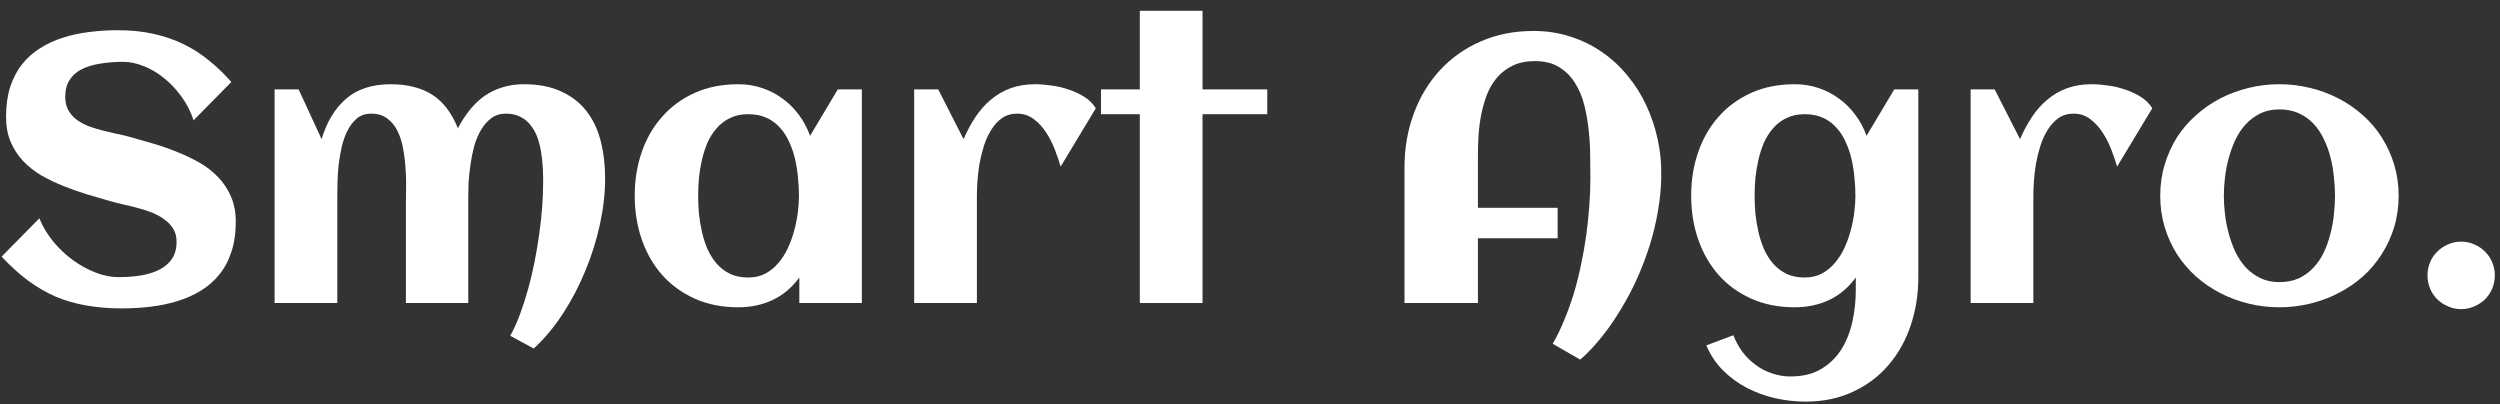 <svg width="198" height="32" viewBox="0 0 198 32" fill="none" xmlns="http://www.w3.org/2000/svg">
<rect x="0" y="0" width="198" height="32" fill="#333333" stroke="none"/>
<path d="M18.673 17.555C18.673 18.463 18.556 19.264 18.321 19.957C18.097 20.65 17.774 21.251 17.355 21.759C16.944 22.267 16.456 22.691 15.89 23.033C15.323 23.375 14.703 23.648 14.029 23.854C13.365 24.059 12.657 24.205 11.905 24.293C11.163 24.381 10.406 24.425 9.635 24.425C8.619 24.425 7.682 24.347 6.822 24.19C5.963 24.044 5.152 23.81 4.391 23.487C3.639 23.155 2.911 22.73 2.208 22.213C1.515 21.695 0.821 21.065 0.128 20.323L3.116 17.291C3.39 17.965 3.766 18.59 4.244 19.166C4.723 19.732 5.245 20.221 5.812 20.631C6.388 21.041 6.983 21.363 7.599 21.598C8.214 21.832 8.795 21.949 9.342 21.949C9.986 21.949 10.592 21.905 11.158 21.817C11.725 21.72 12.218 21.564 12.638 21.349C13.058 21.134 13.385 20.851 13.619 20.499C13.863 20.138 13.985 19.689 13.985 19.151C13.985 18.741 13.893 18.39 13.707 18.097C13.521 17.804 13.277 17.555 12.975 17.35C12.682 17.135 12.345 16.954 11.964 16.808C11.583 16.661 11.192 16.539 10.792 16.441C10.401 16.334 10.016 16.241 9.635 16.163C9.254 16.075 8.917 15.987 8.624 15.899C8.048 15.733 7.447 15.558 6.822 15.372C6.197 15.177 5.582 14.957 4.977 14.713C4.371 14.469 3.795 14.19 3.248 13.878C2.711 13.556 2.237 13.18 1.827 12.75C1.417 12.31 1.09 11.808 0.846 11.241C0.602 10.665 0.479 10.006 0.479 9.264C0.479 8.375 0.587 7.589 0.802 6.905C1.026 6.212 1.339 5.611 1.739 5.104C2.14 4.596 2.613 4.171 3.16 3.829C3.707 3.478 4.308 3.199 4.962 2.994C5.616 2.779 6.31 2.628 7.042 2.54C7.784 2.442 8.541 2.394 9.312 2.394C10.367 2.394 11.324 2.491 12.184 2.687C13.053 2.882 13.854 3.16 14.586 3.521C15.318 3.883 15.987 4.317 16.593 4.825C17.208 5.323 17.784 5.88 18.321 6.495L15.333 9.527C15.099 8.824 14.771 8.189 14.352 7.623C13.941 7.057 13.482 6.573 12.975 6.173C12.467 5.763 11.935 5.45 11.378 5.235C10.821 5.011 10.284 4.898 9.767 4.898C9.093 4.898 8.473 4.947 7.906 5.045C7.34 5.133 6.852 5.284 6.441 5.499C6.041 5.704 5.729 5.987 5.504 6.349C5.279 6.7 5.167 7.14 5.167 7.667C5.167 8.087 5.25 8.443 5.416 8.736C5.582 9.029 5.802 9.278 6.075 9.483C6.358 9.688 6.676 9.859 7.027 9.996C7.379 10.123 7.74 10.235 8.111 10.333C8.492 10.431 8.863 10.519 9.225 10.597C9.596 10.665 9.933 10.743 10.235 10.831C10.821 10.997 11.437 11.173 12.081 11.358C12.726 11.544 13.36 11.764 13.985 12.018C14.61 12.262 15.206 12.545 15.773 12.867C16.339 13.19 16.837 13.575 17.267 14.024C17.696 14.464 18.038 14.977 18.292 15.562C18.546 16.139 18.673 16.803 18.673 17.555Z" fill="white"/>
<path d="M47.926 14.127C47.926 15.289 47.789 16.5 47.516 17.76C47.242 19.02 46.856 20.25 46.358 21.451C45.87 22.643 45.279 23.77 44.586 24.835C43.893 25.899 43.121 26.822 42.272 27.604L40.411 26.593C40.694 26.085 40.953 25.514 41.188 24.879C41.422 24.244 41.637 23.575 41.832 22.872C42.027 22.169 42.198 21.446 42.345 20.704C42.491 19.962 42.613 19.225 42.711 18.492C42.818 17.75 42.897 17.032 42.945 16.339C42.994 15.646 43.019 14.996 43.019 14.391C43.019 14.049 43.009 13.678 42.989 13.277C42.97 12.877 42.926 12.477 42.857 12.076C42.799 11.676 42.706 11.295 42.579 10.934C42.452 10.562 42.276 10.235 42.052 9.952C41.837 9.659 41.563 9.43 41.231 9.264C40.909 9.088 40.519 9 40.06 9C39.61 9 39.225 9.122 38.902 9.366C38.59 9.601 38.321 9.908 38.097 10.289C37.872 10.67 37.691 11.1 37.555 11.578C37.428 12.057 37.33 12.54 37.262 13.028C37.193 13.507 37.145 13.966 37.115 14.405C37.096 14.845 37.086 15.216 37.086 15.519V24H32.149V16.119C32.149 15.777 32.154 15.367 32.164 14.889C32.174 14.4 32.159 13.893 32.12 13.365C32.091 12.838 32.027 12.315 31.93 11.798C31.842 11.271 31.695 10.802 31.49 10.392C31.295 9.981 31.026 9.649 30.685 9.396C30.343 9.132 29.913 9 29.395 9C28.956 9 28.585 9.122 28.282 9.366C27.989 9.61 27.74 9.928 27.535 10.318C27.34 10.699 27.184 11.134 27.066 11.622C26.959 12.101 26.876 12.584 26.817 13.072C26.769 13.551 26.739 14.01 26.73 14.449C26.72 14.879 26.715 15.235 26.715 15.519V24H21.749V7.081H23.653L25.47 11.021C25.88 9.654 26.524 8.59 27.403 7.828C28.292 7.057 29.469 6.671 30.934 6.671C32.252 6.671 33.346 6.944 34.215 7.491C35.084 8.038 35.768 8.927 36.266 10.157C36.549 9.62 36.861 9.137 37.203 8.707C37.555 8.277 37.94 7.911 38.36 7.608C38.79 7.306 39.264 7.076 39.781 6.92C40.299 6.754 40.87 6.671 41.495 6.671C42.648 6.671 43.629 6.861 44.44 7.242C45.26 7.613 45.929 8.131 46.446 8.795C46.964 9.459 47.34 10.25 47.574 11.168C47.809 12.076 47.926 13.062 47.926 14.127Z" fill="white"/>
<path d="M68.258 24H63.307V21.979C62.721 22.779 62.013 23.375 61.183 23.766C60.362 24.146 59.459 24.337 58.473 24.337C57.184 24.337 56.031 24.107 55.016 23.648C54 23.189 53.141 22.564 52.438 21.773C51.734 20.973 51.197 20.035 50.826 18.961C50.455 17.887 50.27 16.734 50.27 15.504C50.27 14.273 50.455 13.121 50.826 12.047C51.197 10.973 51.734 10.04 52.438 9.249C53.141 8.448 54 7.818 55.016 7.359C56.031 6.9 57.184 6.671 58.473 6.671C59.127 6.671 59.747 6.769 60.333 6.964C60.929 7.159 61.471 7.438 61.959 7.799C62.457 8.15 62.892 8.58 63.263 9.088C63.644 9.586 63.941 10.143 64.156 10.758L66.353 7.081H68.258V24ZM63.277 15.504C63.277 15.065 63.253 14.601 63.204 14.112C63.165 13.624 63.092 13.141 62.984 12.662C62.877 12.184 62.726 11.729 62.53 11.3C62.345 10.86 62.101 10.475 61.798 10.143C61.505 9.801 61.148 9.532 60.728 9.337C60.309 9.142 59.82 9.044 59.264 9.044C58.707 9.044 58.224 9.146 57.813 9.352C57.403 9.547 57.052 9.815 56.759 10.157C56.466 10.489 56.222 10.875 56.026 11.315C55.841 11.754 55.694 12.213 55.587 12.691C55.48 13.17 55.401 13.653 55.352 14.142C55.313 14.62 55.294 15.074 55.294 15.504C55.294 15.934 55.313 16.393 55.352 16.881C55.401 17.369 55.48 17.852 55.587 18.331C55.694 18.81 55.841 19.269 56.026 19.708C56.222 20.148 56.466 20.538 56.759 20.88C57.052 21.212 57.403 21.48 57.813 21.686C58.224 21.881 58.707 21.979 59.264 21.979C59.772 21.979 60.221 21.876 60.611 21.671C61.012 21.456 61.358 21.173 61.651 20.821C61.954 20.47 62.208 20.069 62.413 19.62C62.618 19.171 62.784 18.707 62.911 18.229C63.038 17.75 63.131 17.276 63.19 16.808C63.248 16.329 63.277 15.895 63.277 15.504Z" fill="white"/>
<path d="M86.788 8.575L84.005 13.19C83.888 12.799 83.736 12.359 83.551 11.871C83.365 11.383 83.136 10.929 82.862 10.509C82.589 10.079 82.262 9.723 81.881 9.439C81.5 9.146 81.061 9 80.562 9C80.103 9 79.703 9.117 79.361 9.352C79.029 9.586 78.746 9.894 78.512 10.274C78.277 10.646 78.082 11.07 77.926 11.549C77.779 12.018 77.662 12.496 77.574 12.984C77.496 13.463 77.442 13.927 77.413 14.376C77.384 14.815 77.369 15.196 77.369 15.519V24H72.403V7.081H74.308L76.314 11.021C76.588 10.387 76.9 9.806 77.252 9.278C77.603 8.741 78.009 8.282 78.468 7.901C78.927 7.511 79.444 7.208 80.02 6.993C80.606 6.778 81.266 6.671 81.998 6.671C82.379 6.671 82.804 6.705 83.272 6.773C83.741 6.832 84.2 6.939 84.649 7.096C85.099 7.242 85.514 7.438 85.894 7.682C86.275 7.926 86.573 8.224 86.788 8.575Z" fill="white"/>
<path d="M95.24 24H90.274V9.044H87.198V7.081H90.274V0.855H95.24V7.081H100.367V9.044H95.24V24Z" fill="white"/>
<path d="M131.568 13.907V14.185C131.549 15.006 131.461 15.855 131.305 16.734C131.158 17.613 130.948 18.492 130.675 19.371C130.401 20.25 130.074 21.119 129.693 21.979C129.312 22.838 128.883 23.658 128.404 24.439C127.936 25.23 127.428 25.968 126.881 26.651C126.334 27.345 125.758 27.955 125.152 28.482L122.97 27.223C123.312 26.646 123.619 26.017 123.893 25.333C124.176 24.659 124.43 23.951 124.654 23.209C124.879 22.467 125.069 21.705 125.226 20.924C125.392 20.143 125.528 19.366 125.636 18.595C125.743 17.823 125.821 17.066 125.87 16.324C125.929 15.572 125.958 14.859 125.958 14.185C125.958 13.658 125.953 13.062 125.943 12.398C125.943 11.725 125.904 11.041 125.826 10.348C125.758 9.654 125.641 8.98 125.475 8.326C125.309 7.662 125.06 7.071 124.728 6.554C124.405 6.036 123.985 5.621 123.468 5.309C122.96 4.996 122.325 4.84 121.563 4.84C120.89 4.84 120.309 4.957 119.82 5.191C119.342 5.416 118.932 5.724 118.59 6.114C118.258 6.495 117.989 6.939 117.784 7.447C117.589 7.955 117.433 8.492 117.315 9.059C117.208 9.615 117.135 10.182 117.096 10.758C117.066 11.324 117.052 11.861 117.052 12.369V16.456H123.365V18.873H117.052V24H111.236V13.277C111.236 11.744 111.48 10.318 111.969 9C112.457 7.682 113.146 6.539 114.034 5.572C114.933 4.596 116.007 3.834 117.257 3.287C118.517 2.73 119.918 2.452 121.461 2.452C122.506 2.452 123.482 2.604 124.391 2.906C125.309 3.199 126.144 3.609 126.896 4.137C127.647 4.654 128.316 5.274 128.902 5.997C129.498 6.71 129.991 7.491 130.382 8.341C130.782 9.19 131.085 10.089 131.29 11.036C131.495 11.983 131.588 12.94 131.568 13.907Z" fill="white"/>
<path d="M151.93 21.964C151.93 23.311 151.729 24.581 151.329 25.773C150.929 26.964 150.348 28.004 149.586 28.893C148.824 29.791 147.887 30.499 146.773 31.017C145.67 31.544 144.41 31.808 142.994 31.808C142.213 31.808 141.422 31.72 140.621 31.544C139.83 31.368 139.078 31.095 138.365 30.724C137.662 30.362 137.027 29.898 136.461 29.332C135.904 28.775 135.465 28.116 135.143 27.355L137.281 26.549C137.467 27.027 137.706 27.467 137.999 27.867C138.302 28.268 138.648 28.609 139.039 28.893C139.43 29.186 139.859 29.41 140.328 29.566C140.797 29.732 141.29 29.815 141.808 29.815C142.784 29.815 143.6 29.615 144.254 29.215C144.918 28.814 145.45 28.292 145.851 27.648C146.251 27.003 146.539 26.27 146.715 25.45C146.891 24.64 146.979 23.814 146.979 22.975V21.979C146.393 22.779 145.685 23.375 144.854 23.766C144.034 24.146 143.131 24.337 142.145 24.337C140.855 24.337 139.703 24.107 138.688 23.648C137.672 23.189 136.812 22.564 136.109 21.773C135.406 20.973 134.869 20.035 134.498 18.961C134.127 17.887 133.941 16.734 133.941 15.504C133.941 14.273 134.127 13.121 134.498 12.047C134.869 10.973 135.406 10.04 136.109 9.249C136.812 8.448 137.672 7.818 138.688 7.359C139.703 6.9 140.855 6.671 142.145 6.671C142.799 6.671 143.419 6.769 144.005 6.964C144.601 7.159 145.143 7.438 145.631 7.799C146.129 8.15 146.563 8.58 146.935 9.088C147.315 9.586 147.613 10.143 147.828 10.758L150.025 7.081H151.93V21.964ZM146.949 15.504C146.949 15.065 146.925 14.601 146.876 14.112C146.837 13.624 146.764 13.141 146.656 12.662C146.549 12.184 146.397 11.729 146.202 11.3C146.017 10.86 145.772 10.475 145.47 10.143C145.177 9.801 144.82 9.532 144.4 9.337C143.98 9.142 143.492 9.044 142.936 9.044C142.379 9.044 141.896 9.146 141.485 9.352C141.075 9.547 140.724 9.815 140.431 10.157C140.138 10.489 139.894 10.875 139.698 11.315C139.513 11.754 139.366 12.213 139.259 12.691C139.151 13.17 139.073 13.653 139.024 14.142C138.985 14.62 138.966 15.074 138.966 15.504C138.966 15.934 138.985 16.393 139.024 16.881C139.073 17.369 139.151 17.852 139.259 18.331C139.366 18.81 139.513 19.269 139.698 19.708C139.894 20.148 140.138 20.538 140.431 20.88C140.724 21.212 141.075 21.48 141.485 21.686C141.896 21.881 142.379 21.979 142.936 21.979C143.443 21.979 143.893 21.876 144.283 21.671C144.684 21.456 145.03 21.173 145.323 20.821C145.626 20.47 145.88 20.069 146.085 19.62C146.29 19.171 146.456 18.707 146.583 18.229C146.71 17.75 146.803 17.276 146.861 16.808C146.92 16.329 146.949 15.895 146.949 15.504Z" fill="white"/>
<path d="M170.46 8.575L167.677 13.19C167.56 12.799 167.408 12.359 167.223 11.871C167.037 11.383 166.808 10.929 166.534 10.509C166.261 10.079 165.934 9.723 165.553 9.439C165.172 9.146 164.732 9 164.234 9C163.775 9 163.375 9.117 163.033 9.352C162.701 9.586 162.418 9.894 162.184 10.274C161.949 10.646 161.754 11.07 161.598 11.549C161.451 12.018 161.334 12.496 161.246 12.984C161.168 13.463 161.114 13.927 161.085 14.376C161.056 14.815 161.041 15.196 161.041 15.519V24H156.075V7.081H157.979L159.986 11.021C160.26 10.387 160.572 9.806 160.924 9.278C161.275 8.741 161.681 8.282 162.14 7.901C162.599 7.511 163.116 7.208 163.692 6.993C164.278 6.778 164.938 6.671 165.67 6.671C166.051 6.671 166.476 6.705 166.944 6.773C167.413 6.832 167.872 6.939 168.321 7.096C168.771 7.242 169.186 7.438 169.566 7.682C169.947 7.926 170.245 8.224 170.46 8.575Z" fill="white"/>
<path d="M189.972 15.504C189.972 16.383 189.854 17.208 189.62 17.98C189.386 18.751 189.059 19.464 188.639 20.118C188.229 20.773 187.73 21.363 187.145 21.891C186.559 22.408 185.914 22.848 185.211 23.209C184.518 23.57 183.771 23.849 182.97 24.044C182.179 24.239 181.363 24.337 180.523 24.337C179.684 24.337 178.868 24.239 178.077 24.044C177.286 23.849 176.539 23.57 175.836 23.209C175.143 22.848 174.503 22.408 173.917 21.891C173.331 21.363 172.828 20.773 172.408 20.118C171.998 19.464 171.676 18.751 171.441 17.98C171.207 17.198 171.09 16.373 171.09 15.504C171.09 14.635 171.207 13.815 171.441 13.043C171.676 12.262 171.998 11.544 172.408 10.89C172.828 10.235 173.331 9.649 173.917 9.132C174.503 8.604 175.143 8.16 175.836 7.799C176.539 7.438 177.286 7.159 178.077 6.964C178.868 6.769 179.684 6.671 180.523 6.671C181.363 6.671 182.179 6.769 182.97 6.964C183.771 7.159 184.518 7.438 185.211 7.799C185.914 8.16 186.559 8.604 187.145 9.132C187.73 9.649 188.229 10.235 188.639 10.89C189.059 11.544 189.386 12.262 189.62 13.043C189.854 13.815 189.972 14.635 189.972 15.504ZM184.933 15.504C184.933 15.035 184.903 14.542 184.845 14.024C184.796 13.497 184.708 12.984 184.581 12.486C184.454 11.979 184.278 11.495 184.054 11.036C183.839 10.567 183.57 10.162 183.248 9.82C182.926 9.469 182.54 9.19 182.091 8.985C181.642 8.771 181.119 8.663 180.523 8.663C179.957 8.663 179.454 8.771 179.015 8.985C178.575 9.2 178.189 9.488 177.857 9.85C177.535 10.201 177.262 10.611 177.037 11.08C176.822 11.549 176.646 12.037 176.51 12.545C176.373 13.043 176.275 13.551 176.217 14.068C176.158 14.576 176.129 15.055 176.129 15.504C176.129 15.953 176.158 16.436 176.217 16.954C176.275 17.462 176.373 17.97 176.51 18.477C176.646 18.985 176.822 19.474 177.037 19.942C177.262 20.401 177.535 20.811 177.857 21.173C178.189 21.524 178.575 21.808 179.015 22.023C179.454 22.237 179.957 22.345 180.523 22.345C181.109 22.345 181.627 22.242 182.076 22.037C182.525 21.822 182.911 21.539 183.233 21.188C183.565 20.836 183.839 20.431 184.054 19.972C184.269 19.513 184.439 19.029 184.566 18.521C184.703 18.014 184.796 17.501 184.845 16.983C184.903 16.466 184.933 15.973 184.933 15.504Z" fill="white"/>
<path d="M197.589 21.803C197.589 22.174 197.521 22.525 197.384 22.857C197.247 23.18 197.057 23.463 196.812 23.707C196.568 23.941 196.285 24.127 195.963 24.264C195.641 24.41 195.294 24.483 194.923 24.483C194.552 24.483 194.205 24.41 193.883 24.264C193.561 24.127 193.277 23.941 193.033 23.707C192.789 23.463 192.599 23.18 192.462 22.857C192.325 22.525 192.257 22.174 192.257 21.803C192.257 21.441 192.325 21.1 192.462 20.777C192.599 20.445 192.789 20.162 193.033 19.928C193.277 19.684 193.561 19.493 193.883 19.356C194.205 19.21 194.552 19.137 194.923 19.137C195.294 19.137 195.641 19.21 195.963 19.356C196.285 19.493 196.568 19.684 196.812 19.928C197.057 20.162 197.247 20.445 197.384 20.777C197.521 21.1 197.589 21.441 197.589 21.803Z" fill="white"/>
</svg>
